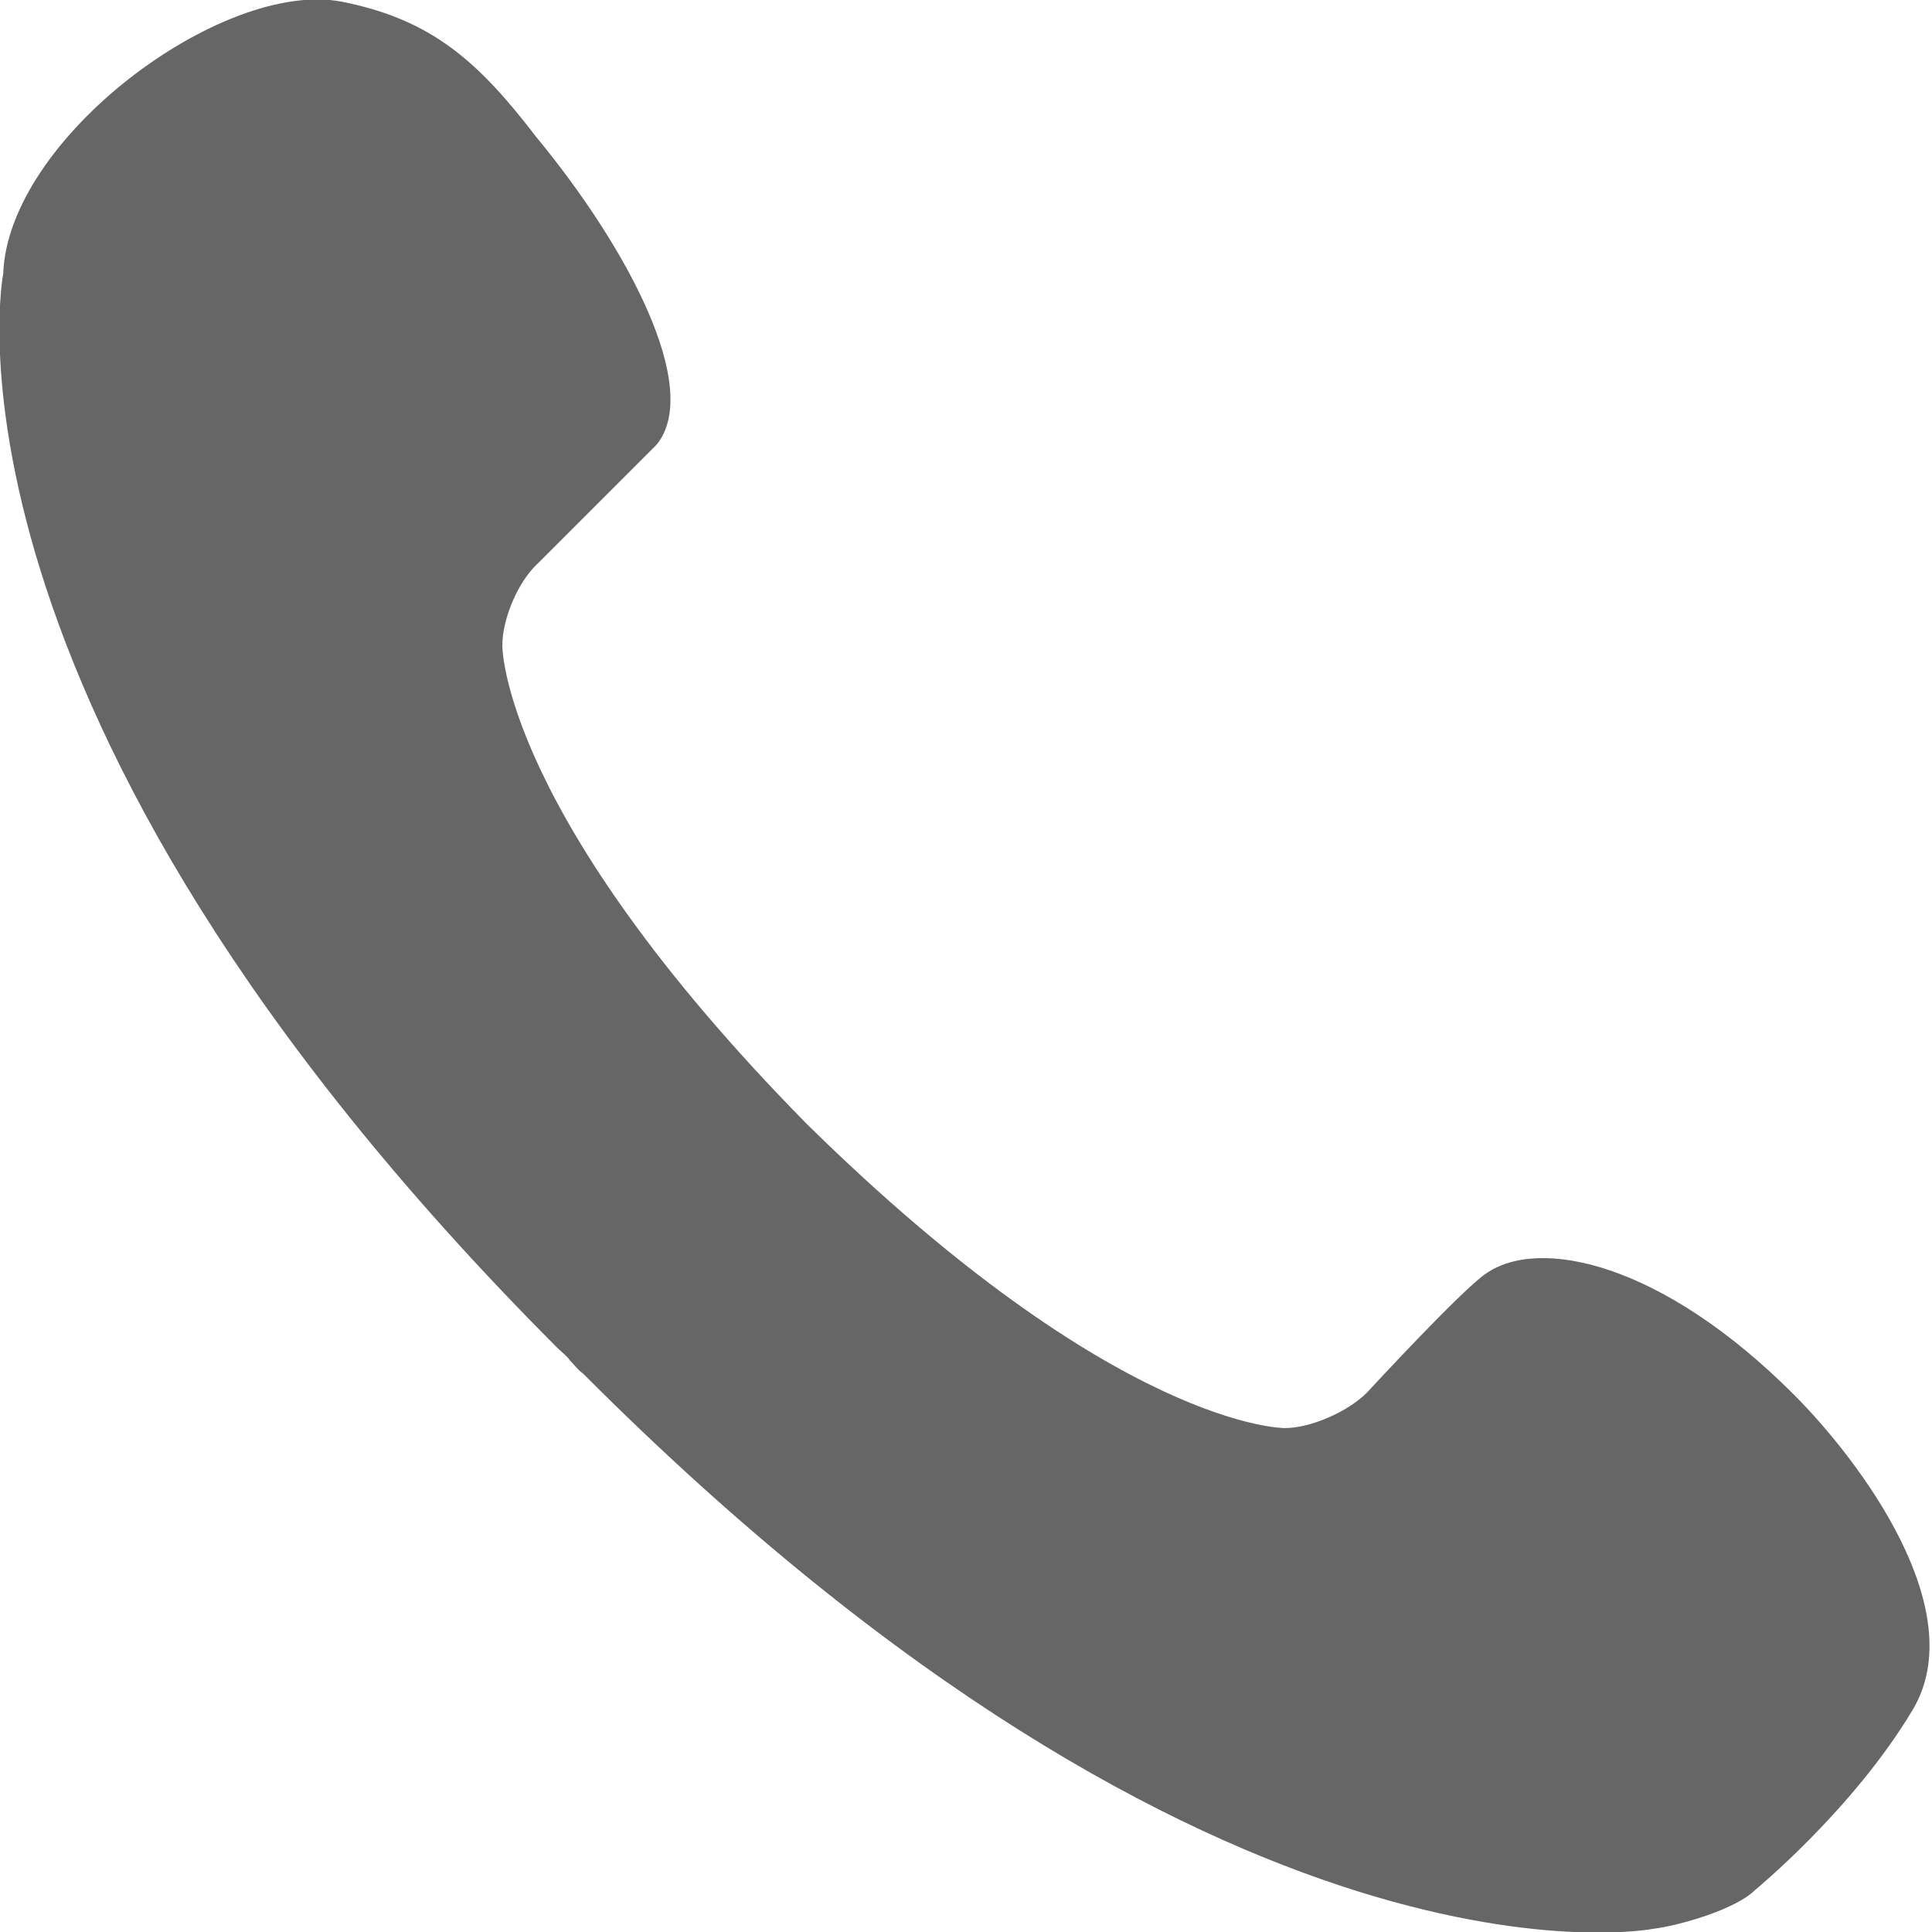 <?xml version="1.0" encoding="UTF-8"?>
<svg id="_图层_1" data-name="图层 1" xmlns="http://www.w3.org/2000/svg" viewBox="0 0 12 12">
  <defs>
    <style>
      .cls-1 {
        fill: #666;
      }
    </style>
  </defs>
  <path class="cls-1" d="M.02,1.7s-.53,2.69,3.44,6.67c.03,.03,.06,.05,.08,.08,.03,.03,.05,.06,.08,.08,3.97,3.98,6.65,3.45,6.65,3.45,.16-.02,.51-.12,.63-.24,0,0,.61-.5,.98-1.12,.37-.62-.33-1.55-.74-1.96-.82-.82-1.58-.98-1.91-.75-.15,.1-.74,.74-.74,.74-.12,.12-.35,.22-.51,.22,0,0-1.04,.01-2.97-1.89-1.9-1.93-1.89-2.97-1.89-2.97,0-.17,.1-.4,.22-.51,0,0,.74-.74,.74-.74,.28-.35-.18-1.22-.75-1.91C2.97,.38,2.68,.12,2.12,.01,1.38-.13,.05,.86,.02,1.7H.02ZM.02,1.7"/>
</svg>